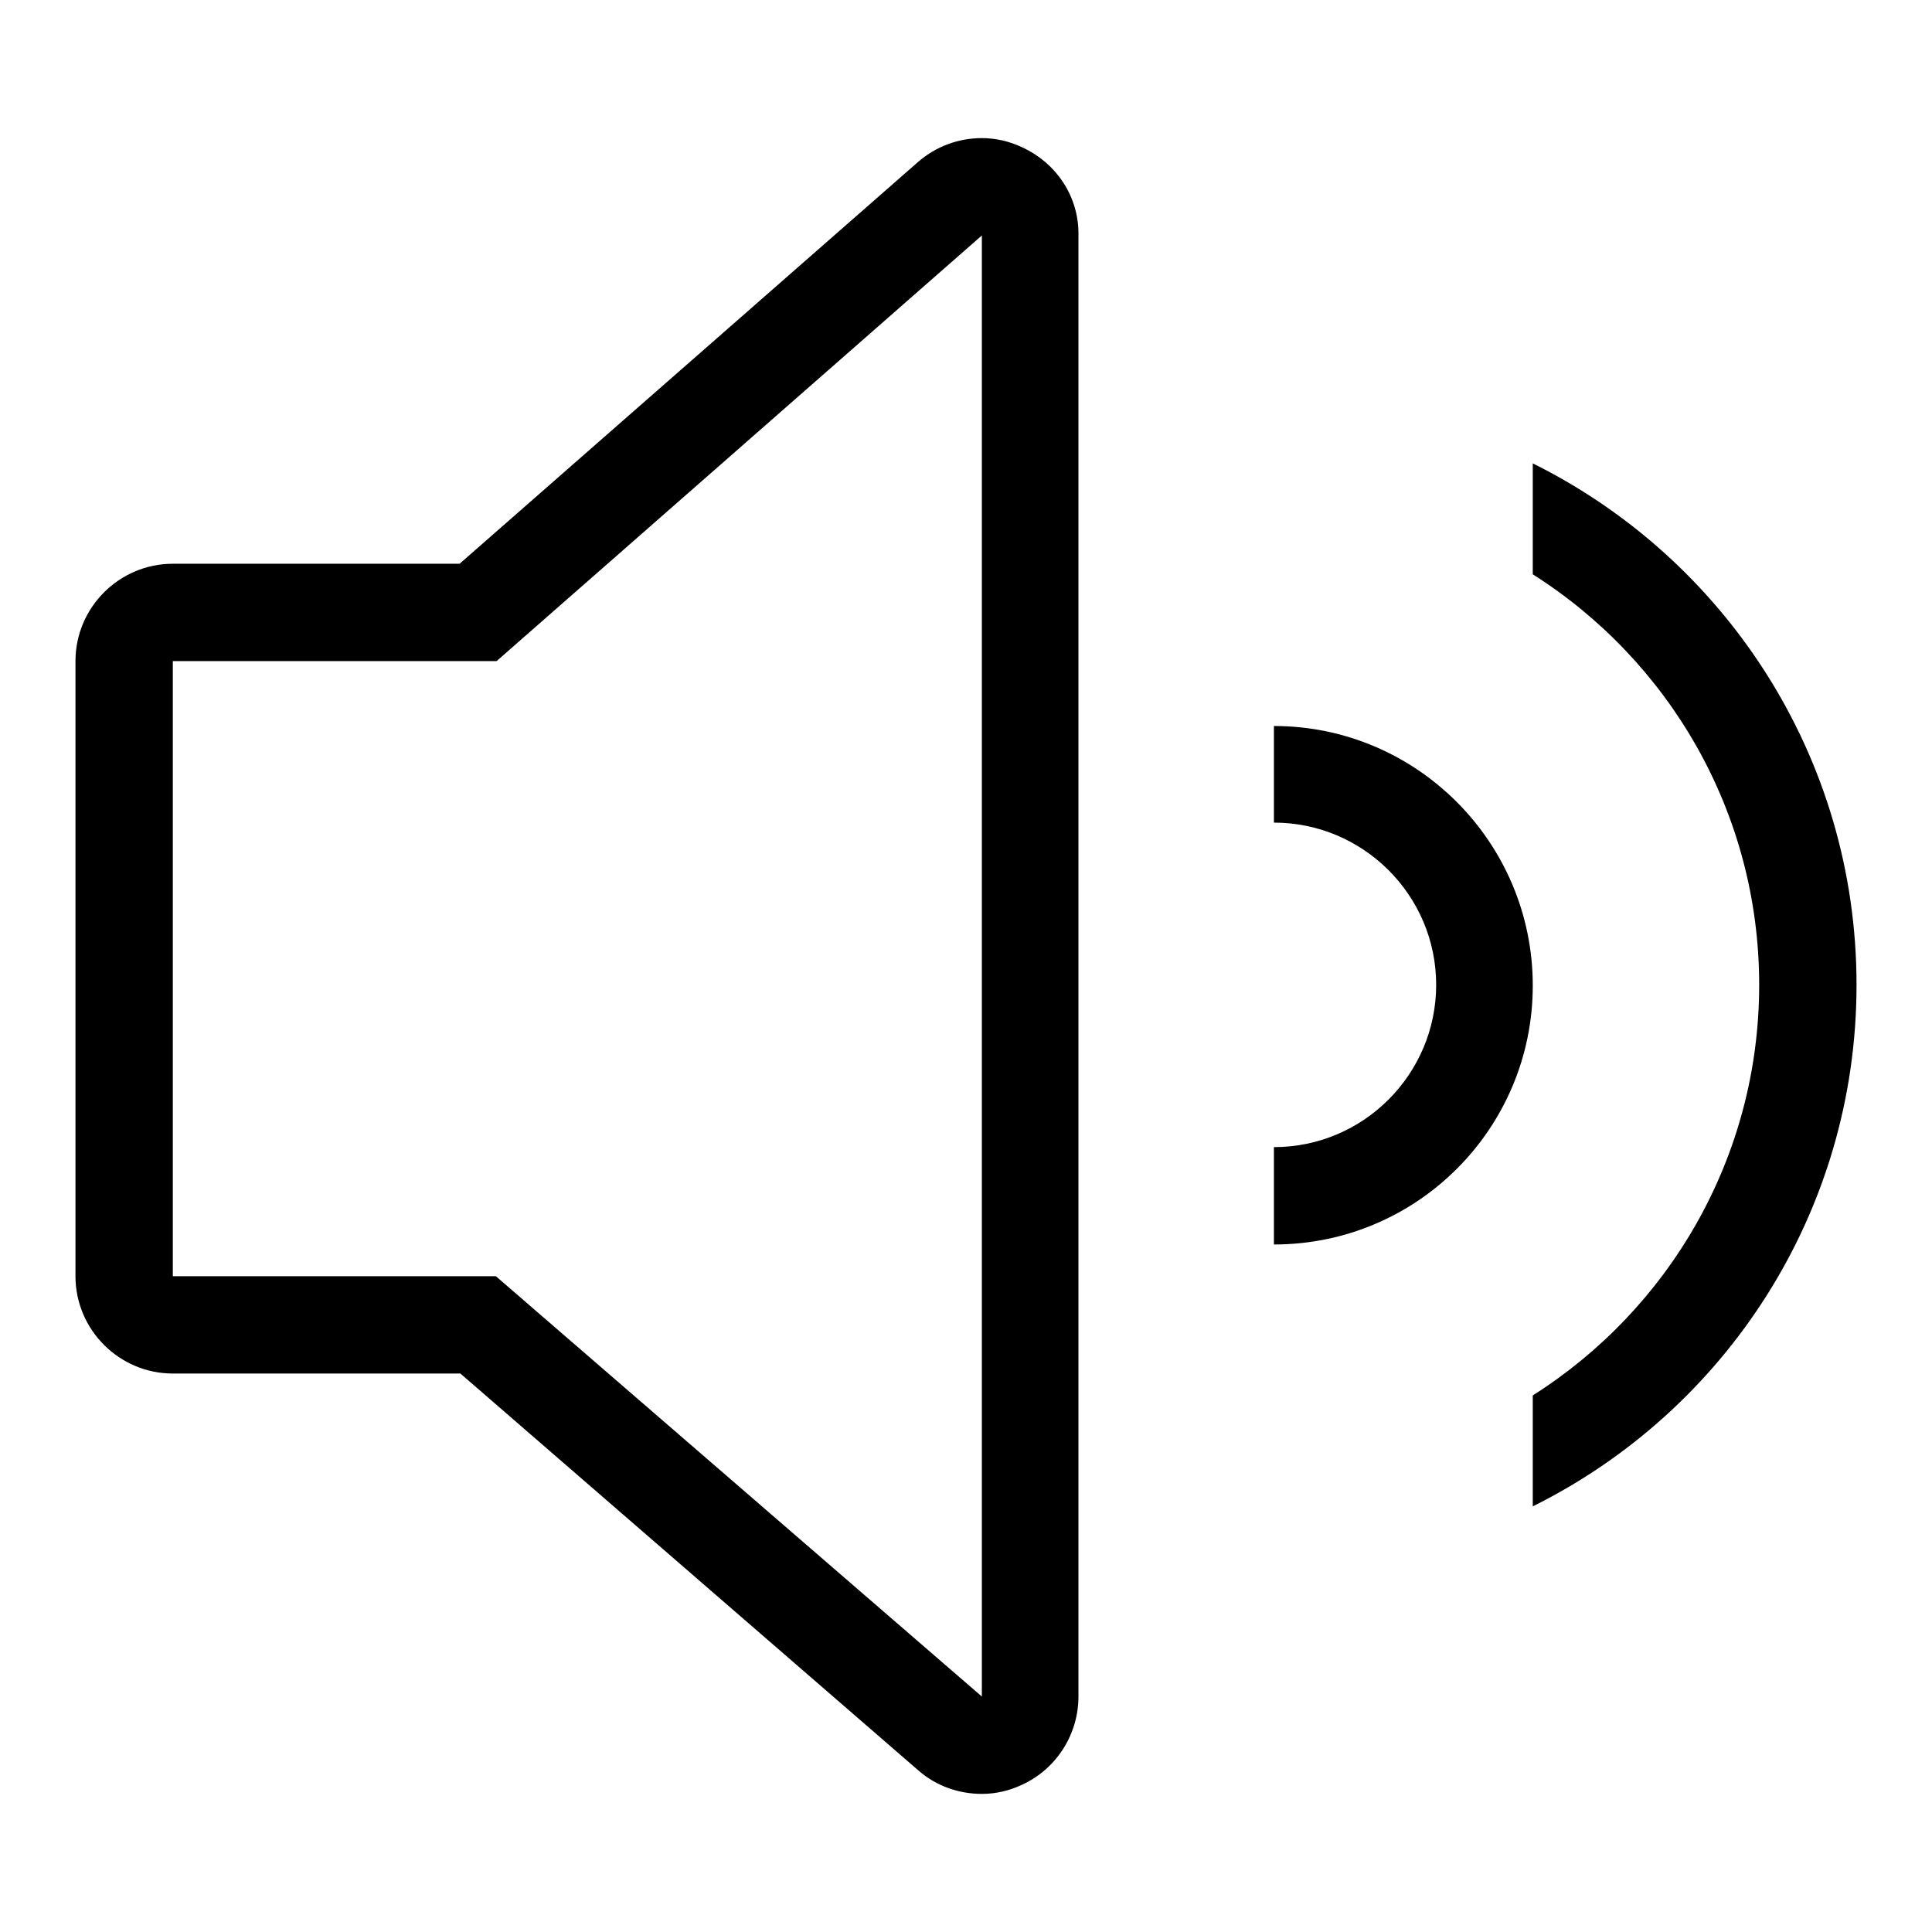 <?xml version="1.0" encoding="utf-8"?>
<!-- Svg Vector Icons : http://www.onlinewebfonts.com/icon -->
<!DOCTYPE svg PUBLIC "-//W3C//DTD SVG 1.1//EN" "http://www.w3.org/Graphics/SVG/1.1/DTD/svg11.dtd">
<svg version="1.1" xmlns="http://www.w3.org/2000/svg" xmlns:xlink="http://www.w3.org/1999/xlink" x="0px" y="0px" viewBox="0 0 256 256" enable-background="new 0 0 256 256" xml:space="preserve">
<g><g><path fill="#000000" d="M135.4,19.5c-1.7-0.8-3.5-1.2-5.3-1.2c-3.1,0-6.1,1.1-8.5,3.2L60.9,74.7h-38c-7.1,0-12.9,5.8-12.9,12.9v81.5c0,7.1,5.8,12.9,12.9,12.9H61l60.7,52.6c2.4,2.1,5.4,3.1,8.4,3.1c1.8,0,3.6-0.4,5.3-1.2c4.6-2.1,7.5-6.7,7.5-11.7V31.2C143,26.1,140,21.6,135.4,19.5z M130.1,224.8l-64.4-55.7H22.9V87.6h42.9l64.3-56.4V224.8z"/><path fill="#000000" d="M168.8,96.2V109c11.8,0,21.5,9.6,21.5,21.5c0,11.8-9.6,21.5-21.5,21.5v12.9c19,0,34.3-15.4,34.3-34.3C203.1,111.6,187.7,96.2,168.8,96.2z"/><path fill="#000000" d="M203.1,61.4v14.7c18,11.4,30,31.5,30,54.4c0,22.9-12,43-30,54.4v14.7c25.4-12.6,42.9-38.8,42.9-69.1C246,100.2,228.5,74,203.1,61.4z"/></g></g>
</svg>